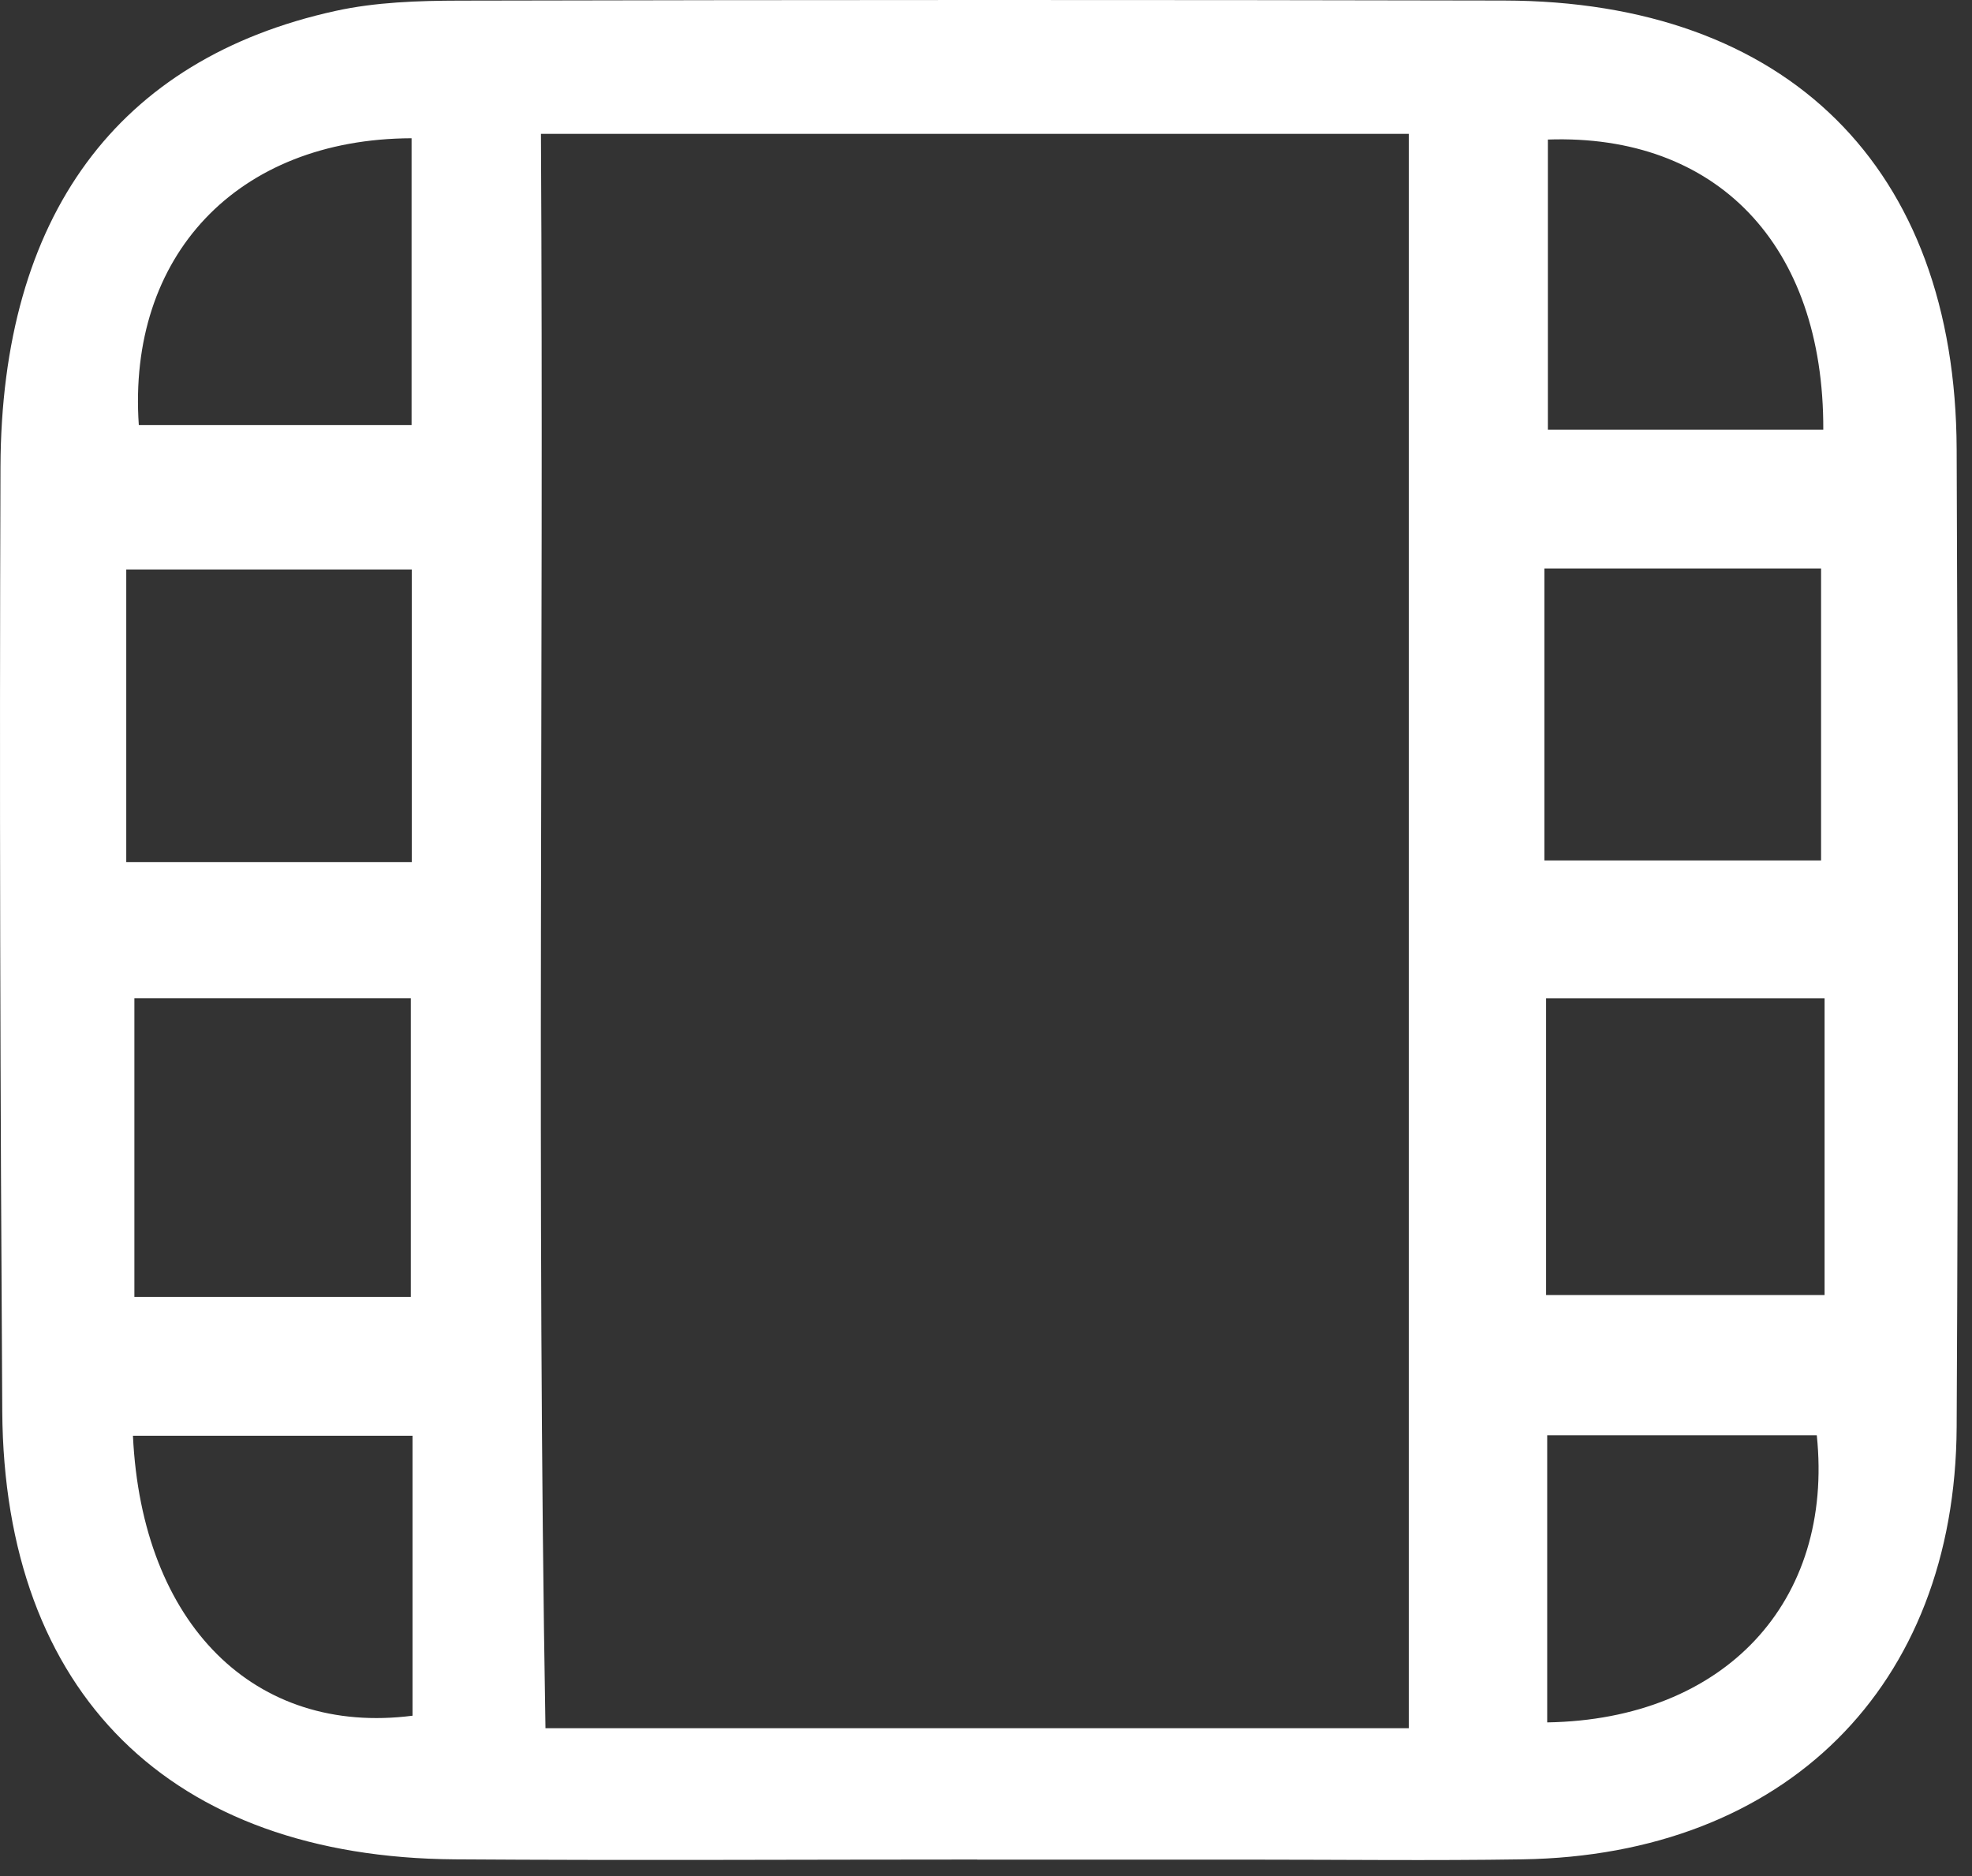 <?xml version="1.0" encoding="utf-8"?>
<svg xmlns="http://www.w3.org/2000/svg" fill="none" height="100%" overflow="visible" preserveAspectRatio="none" style="display: block;" viewBox="0 0 41 39" width="100%">
<rect x="0" y="0" width="41" height="39" fill="#333333" stroke="none"/>
<g id="Icone">
<path d="M20.32 38.657C16.699 38.657 13.08 38.678 9.46 38.653C3.543 38.611 0.084 35.201 0.047 29.339C0.006 22.796 -0.013 16.252 0.01 9.709C0.028 4.491 2.444 1.221 6.976 0.227C7.809 0.044 8.69 0.015 9.55 0.013C16.79 -0.003 24.029 -0.005 31.269 0.011C37.155 0.023 40.657 3.479 40.681 9.334C40.71 16.113 40.717 22.889 40.681 29.668C40.653 35.069 37.105 38.569 31.651 38.653C29.762 38.682 27.874 38.659 25.985 38.659C24.097 38.659 22.208 38.659 20.32 38.659V38.657ZM29.29 35.927V2.783H11.247C11.309 13.905 11.153 24.887 11.341 35.927H29.292H29.29ZM8.541 26.961V20.751H2.794V26.961H8.541ZM37.935 20.753H32.145V26.922H37.935V20.753ZM32.109 17.887H37.862V11.818H32.109V17.887ZM8.561 17.923V11.839H2.625V17.923H8.561ZM8.557 2.874C4.92 2.887 2.645 5.326 2.886 8.837H8.557V2.874ZM37.908 8.933C37.922 5.076 35.678 2.779 32.182 2.901V8.933H37.908ZM32.168 29.837V35.806C35.861 35.746 38.132 33.298 37.773 29.837H32.168ZM2.764 29.847C2.95 33.778 5.302 36.087 8.577 35.667V29.847H2.764Z" fill="white" id="Vector"/>
</g>
</svg>